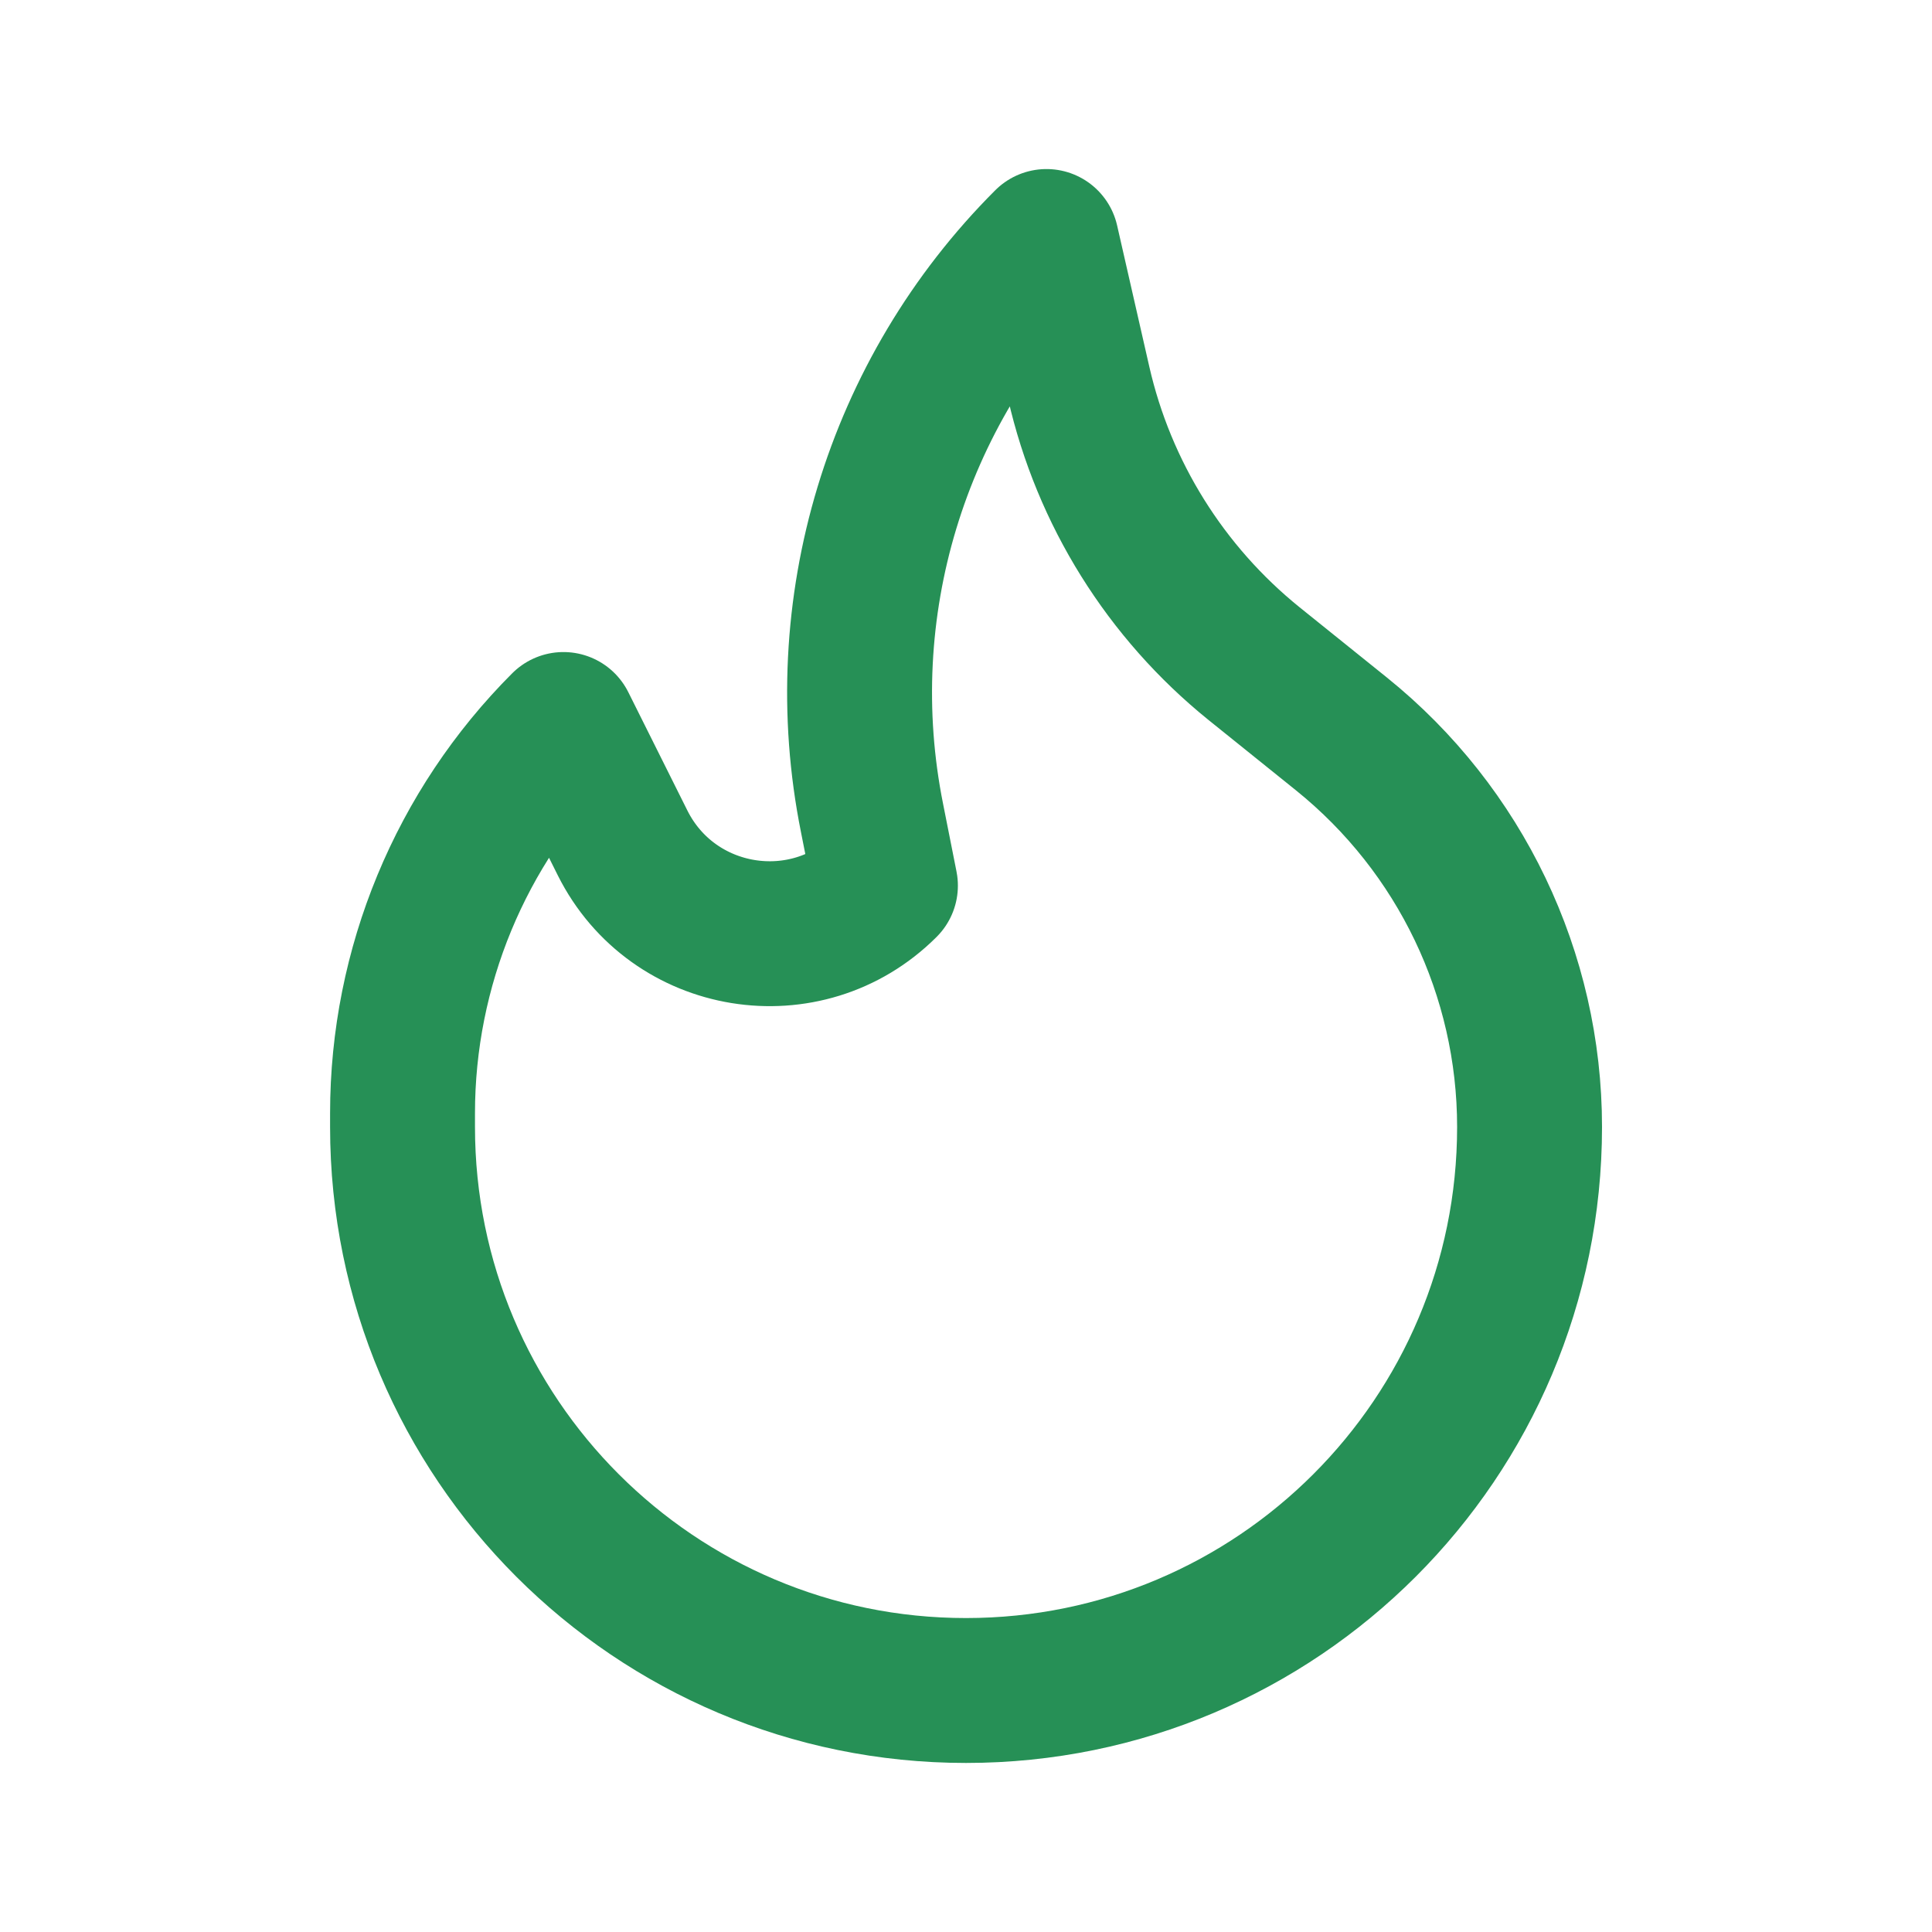 <?xml version="1.0" encoding="UTF-8"?> <svg xmlns="http://www.w3.org/2000/svg" width="20" height="20" viewBox="0 0 20 20" fill="none"><path fill-rule="evenodd" clip-rule="evenodd" d="M9.166 9.168C8.346 9.988 6.964 9.763 6.445 8.726L5.833 7.5C4.767 8.566 4.167 10.014 4.167 11.524V11.666C4.167 14.889 6.778 17.5 10 17.5C13.222 17.5 15.834 14.889 15.834 11.666C15.834 10.085 15.118 8.59 13.887 7.598L12.982 6.87C12.067 6.131 11.427 5.107 11.166 3.961L10.833 2.5C9.271 4.061 8.593 6.301 9.027 8.467L9.166 9.168Z" stroke="#269056" stroke-width="1.5" stroke-linecap="round" stroke-linejoin="round"></path></svg> 